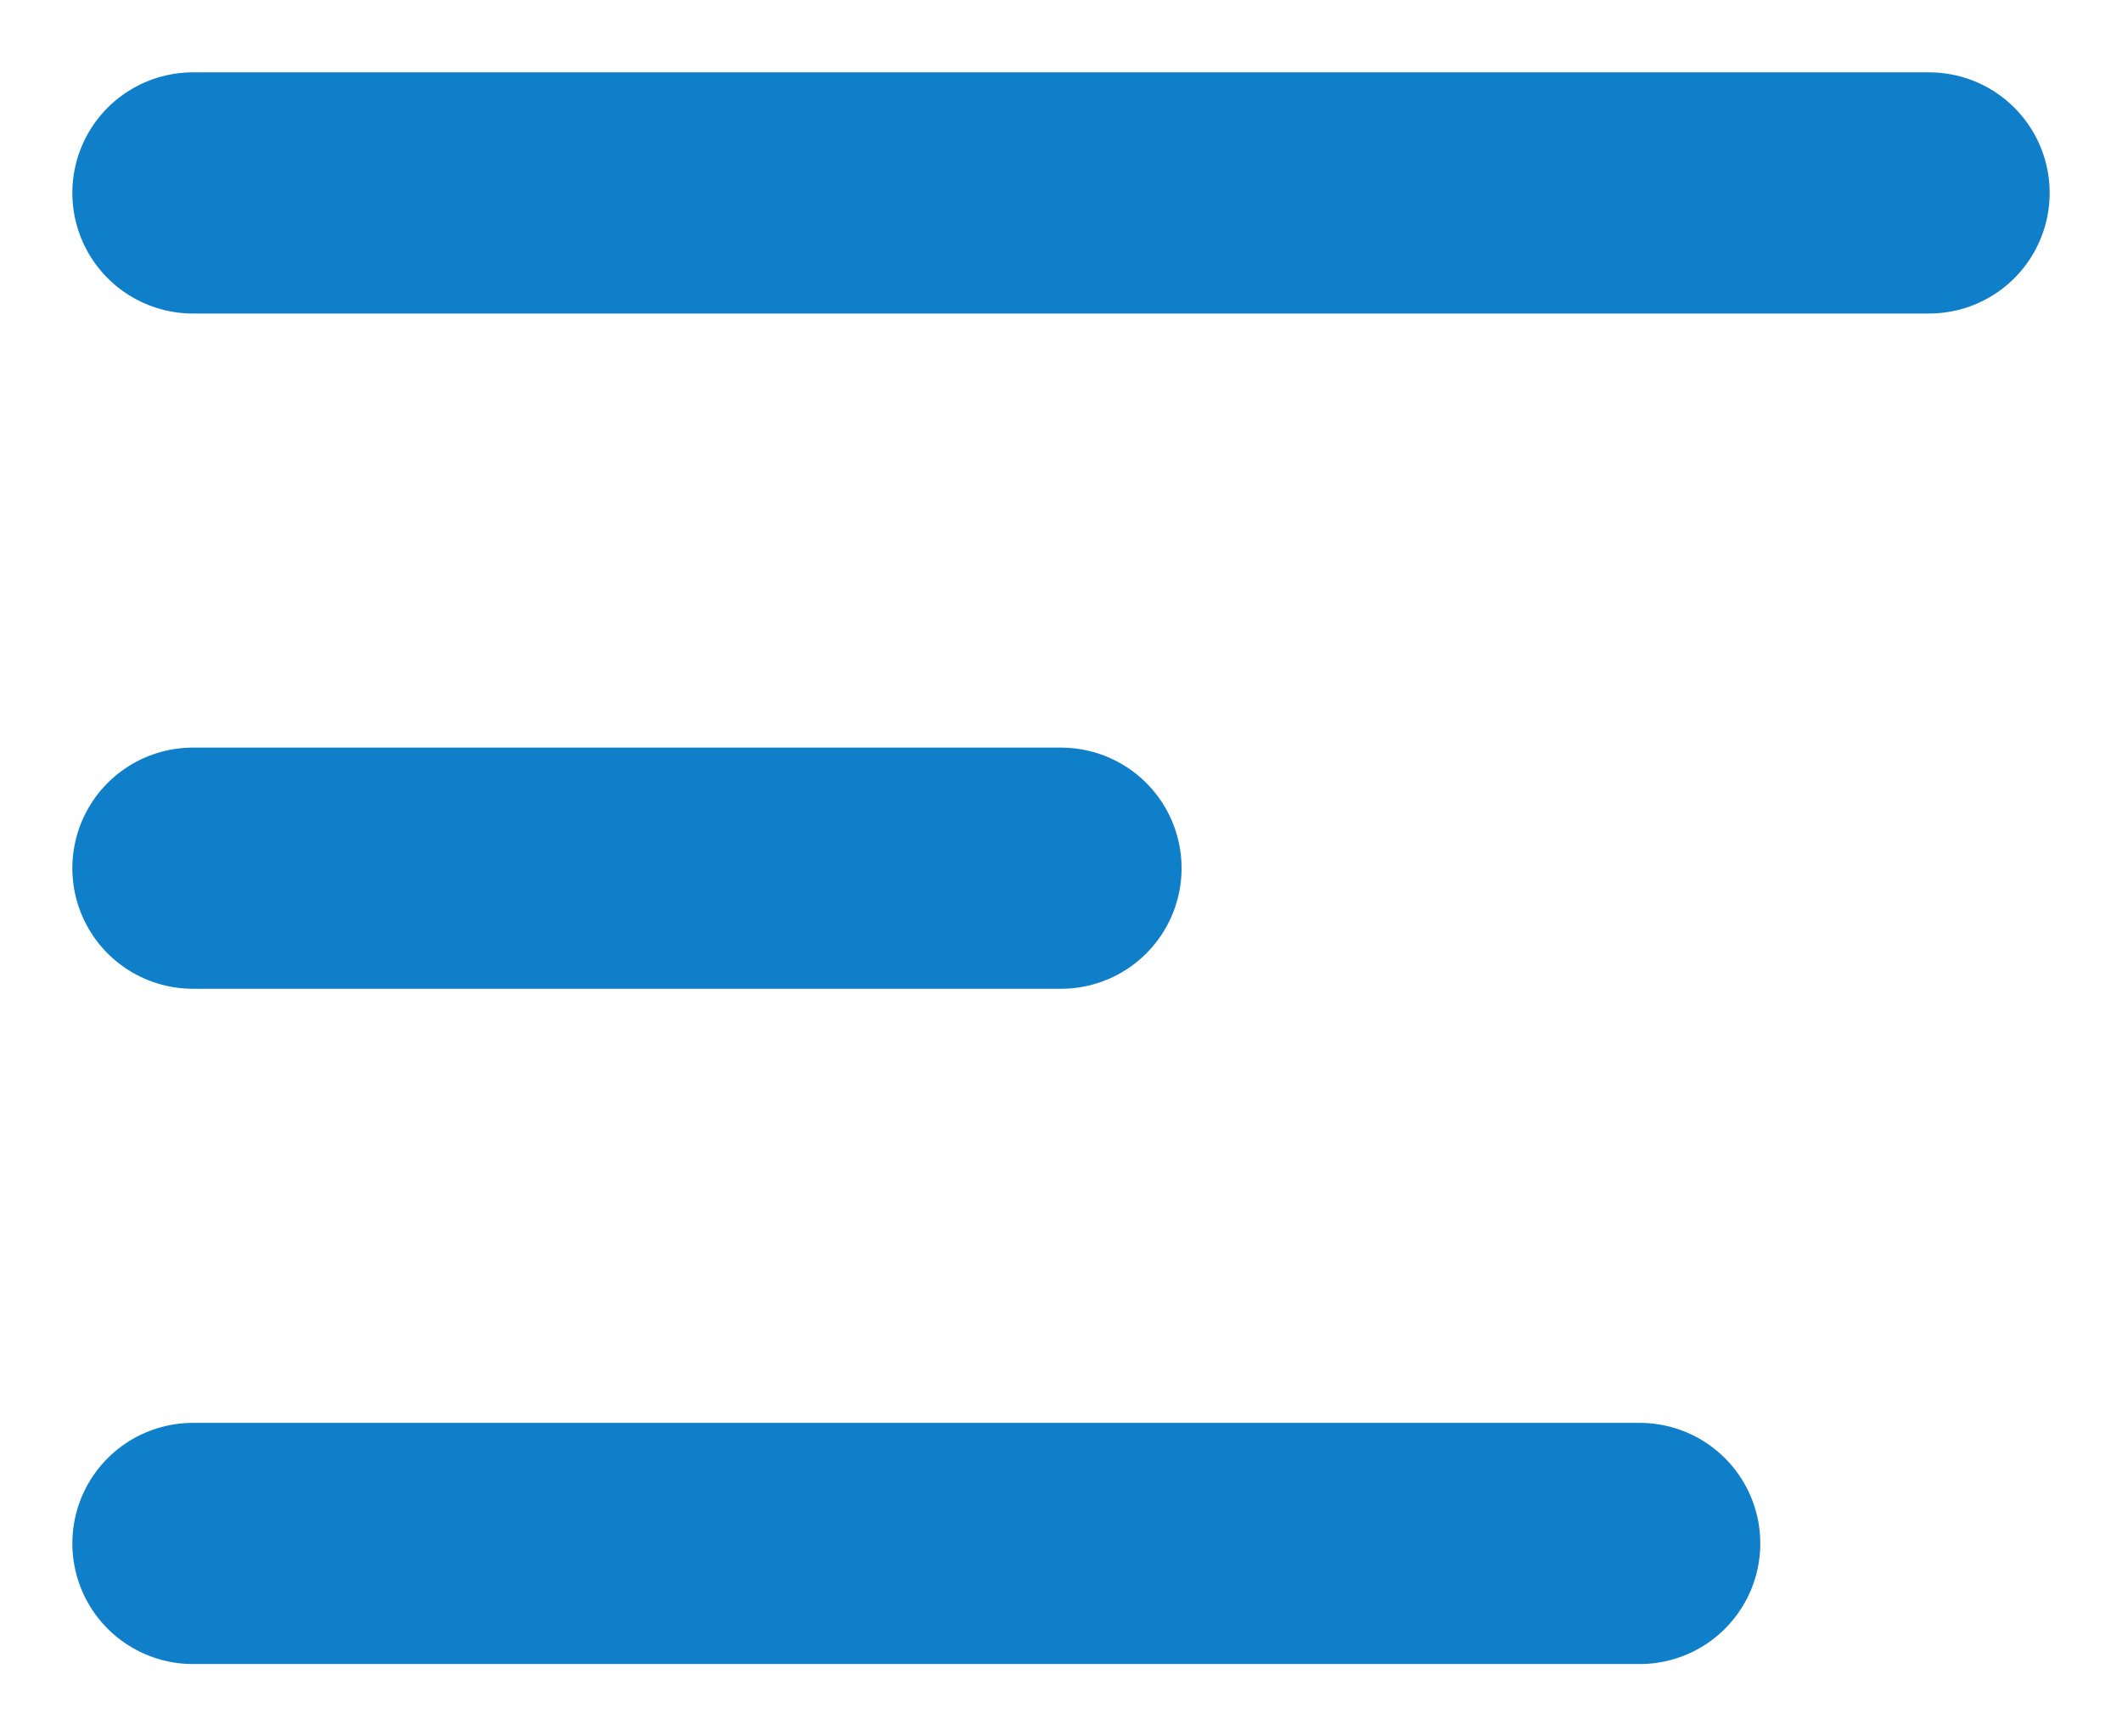<svg width="22" height="18" viewBox="0 0 22 18" fill="none" xmlns="http://www.w3.org/2000/svg">
<path d="M2 2H20" stroke="#107FC9" stroke-width="2.5" stroke-linecap="round"/>
<path d="M2 9H11" stroke="#107FC9" stroke-width="2.5" stroke-linecap="round"/>
<path d="M2 16H17" stroke="#107FC9" stroke-width="2.5" stroke-linecap="round"/>
</svg>
